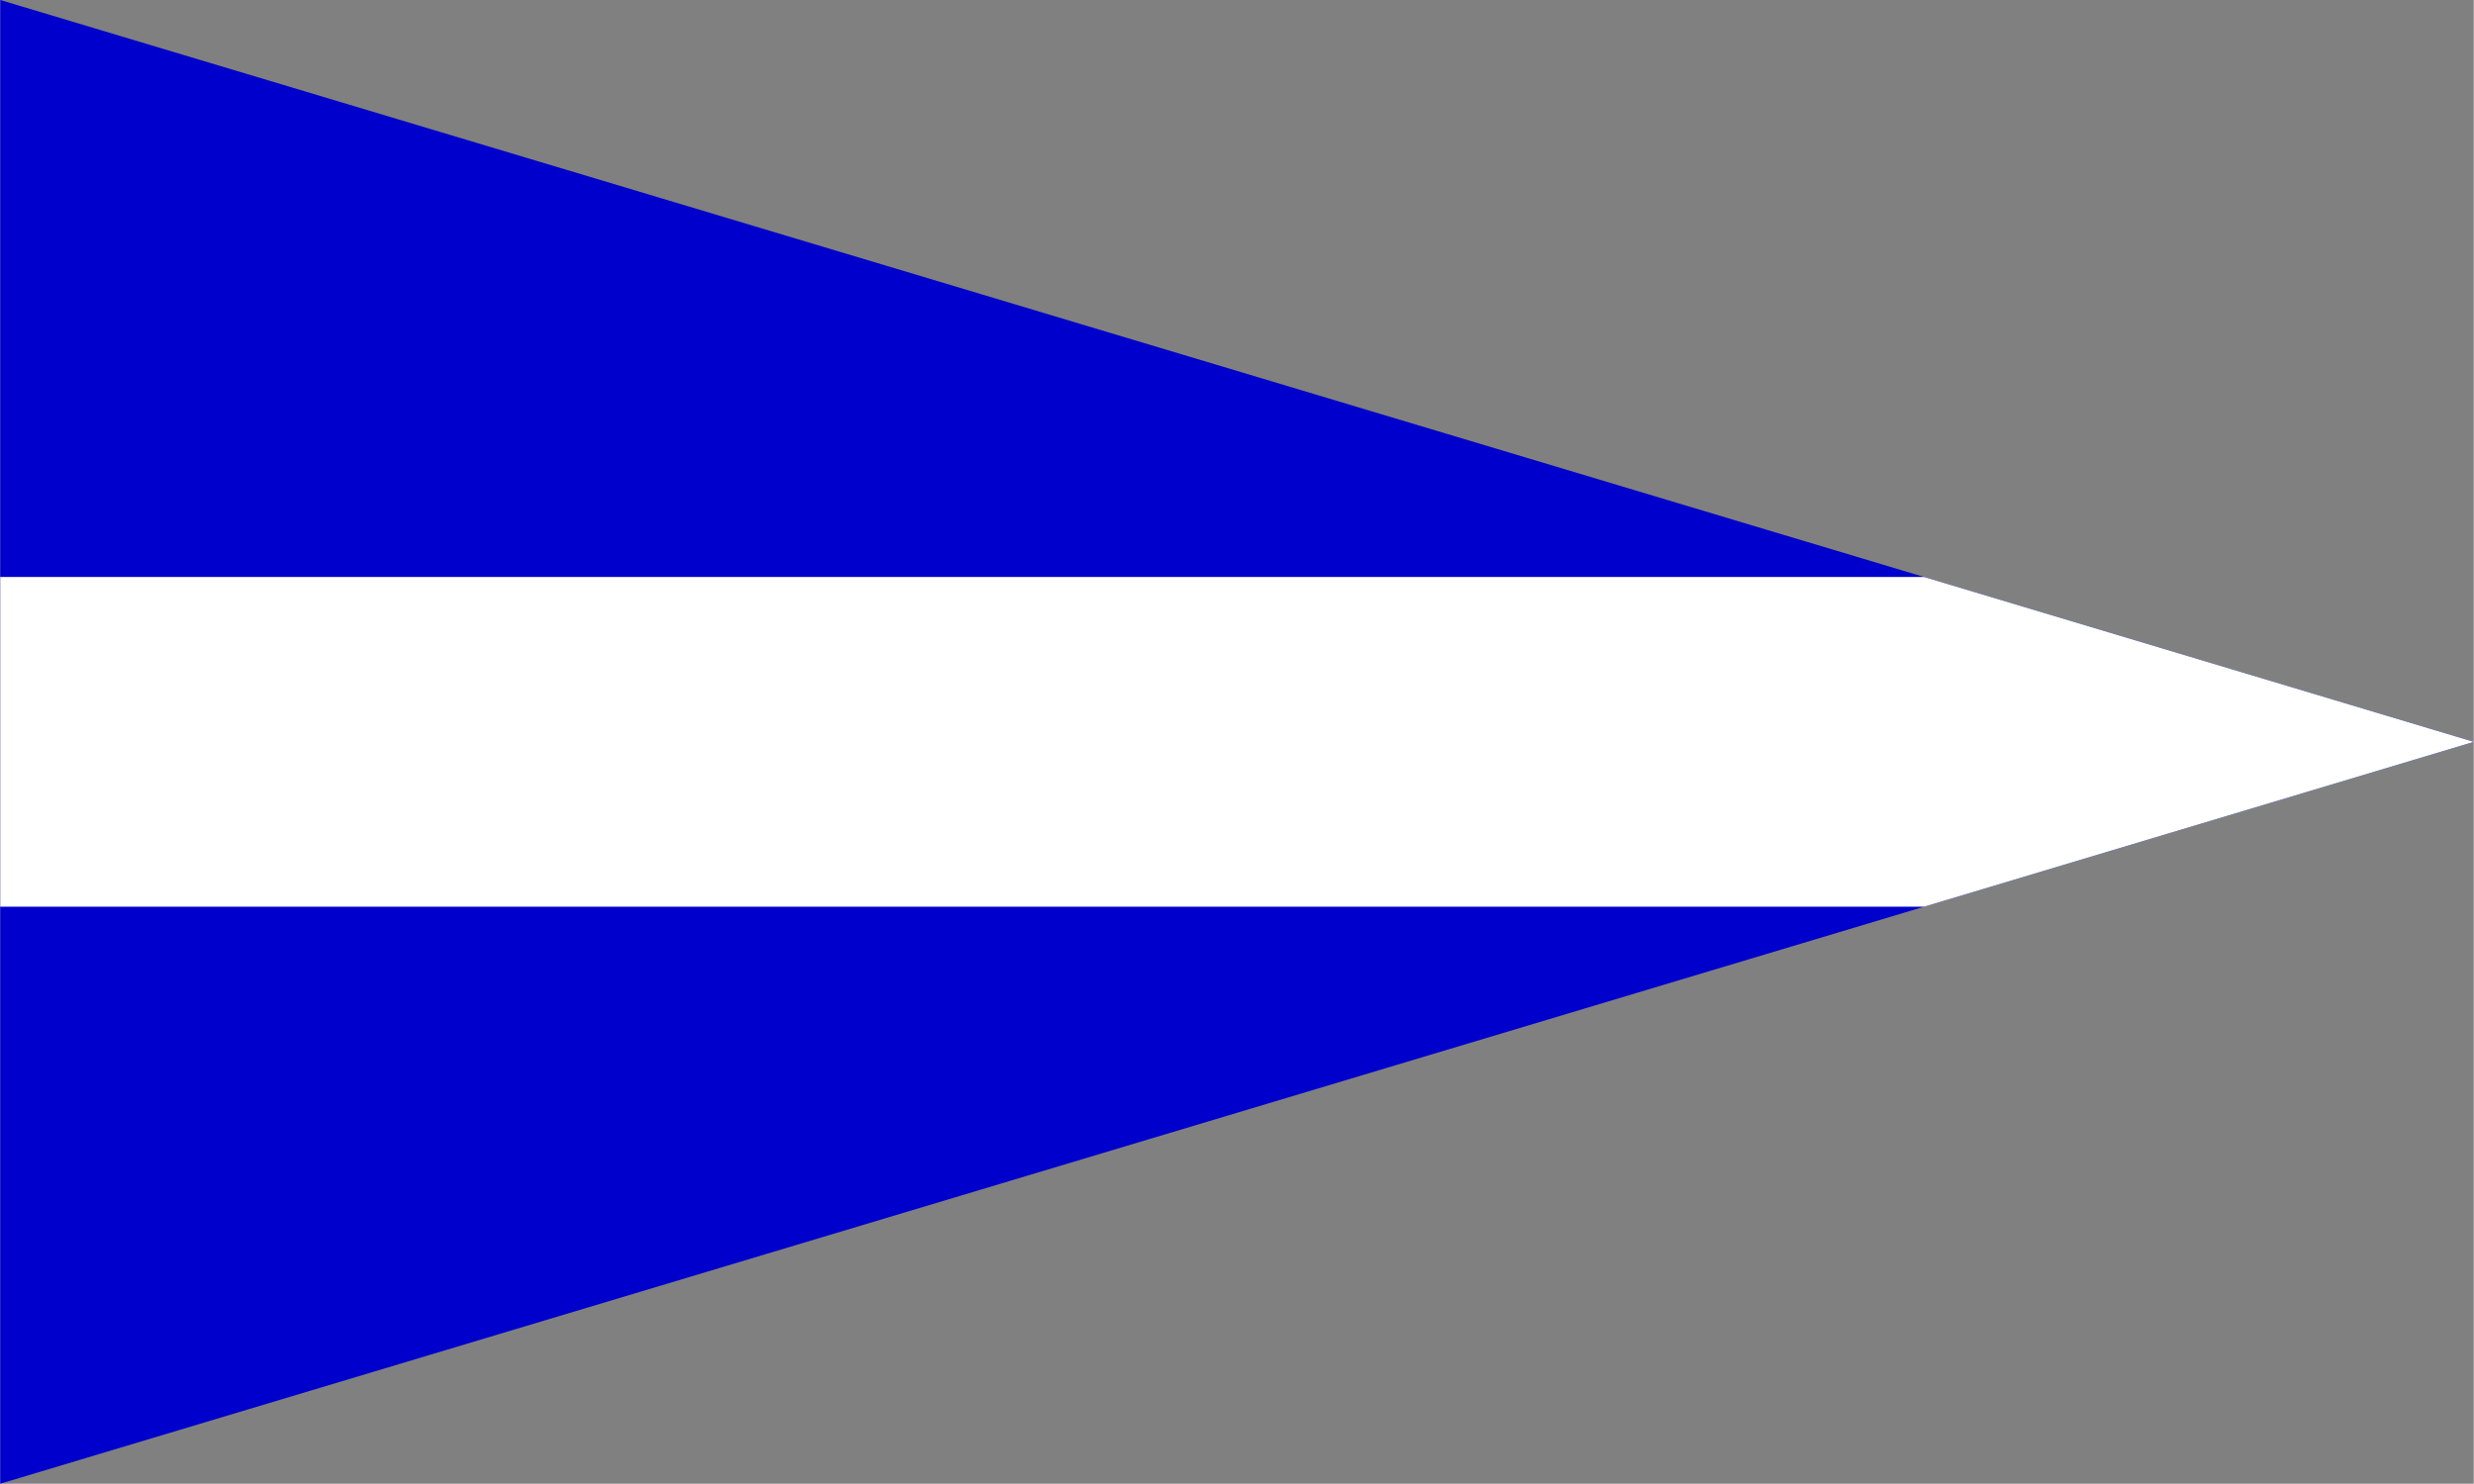 <?xml version="1.0" encoding="UTF-8"?>
<!DOCTYPE svg PUBLIC "-//W3C//DTD SVG 1.1//EN" "http://www.w3.org/Graphics/SVG/1.1/DTD/svg11.dtd">
<!-- Creator: CorelDRAW -->
<svg xmlns="http://www.w3.org/2000/svg" xml:space="preserve" width="1772px" height="1063px" style="shape-rendering:geometricPrecision; text-rendering:geometricPrecision; image-rendering:optimizeQuality; fill-rule:evenodd; clip-rule:evenodd"
viewBox="0 0 1398.95 839.368"
 xmlns:xlink="http://www.w3.org/1999/xlink">
 <rect x="0" y="0" width="1398.95" height="839.368" fill="#808080" stroke="none"/>
 <defs>
  <style type="text/css">
   <![CDATA[
    .fil0 {fill:#0000CC}
    .fil1 {fill:white}
   ]]>
  </style>
 </defs>
 <g id="Capa_x0020_1">
  <polygon class="fil0" points="0,0 1398.95,419.684 0,839.368 "/>
  <polygon class="fil1" points="1088.07,326.421 1398.95,419.684 1088.07,512.947 0,512.947 0,326.421 "/>
 </g>
</svg>
